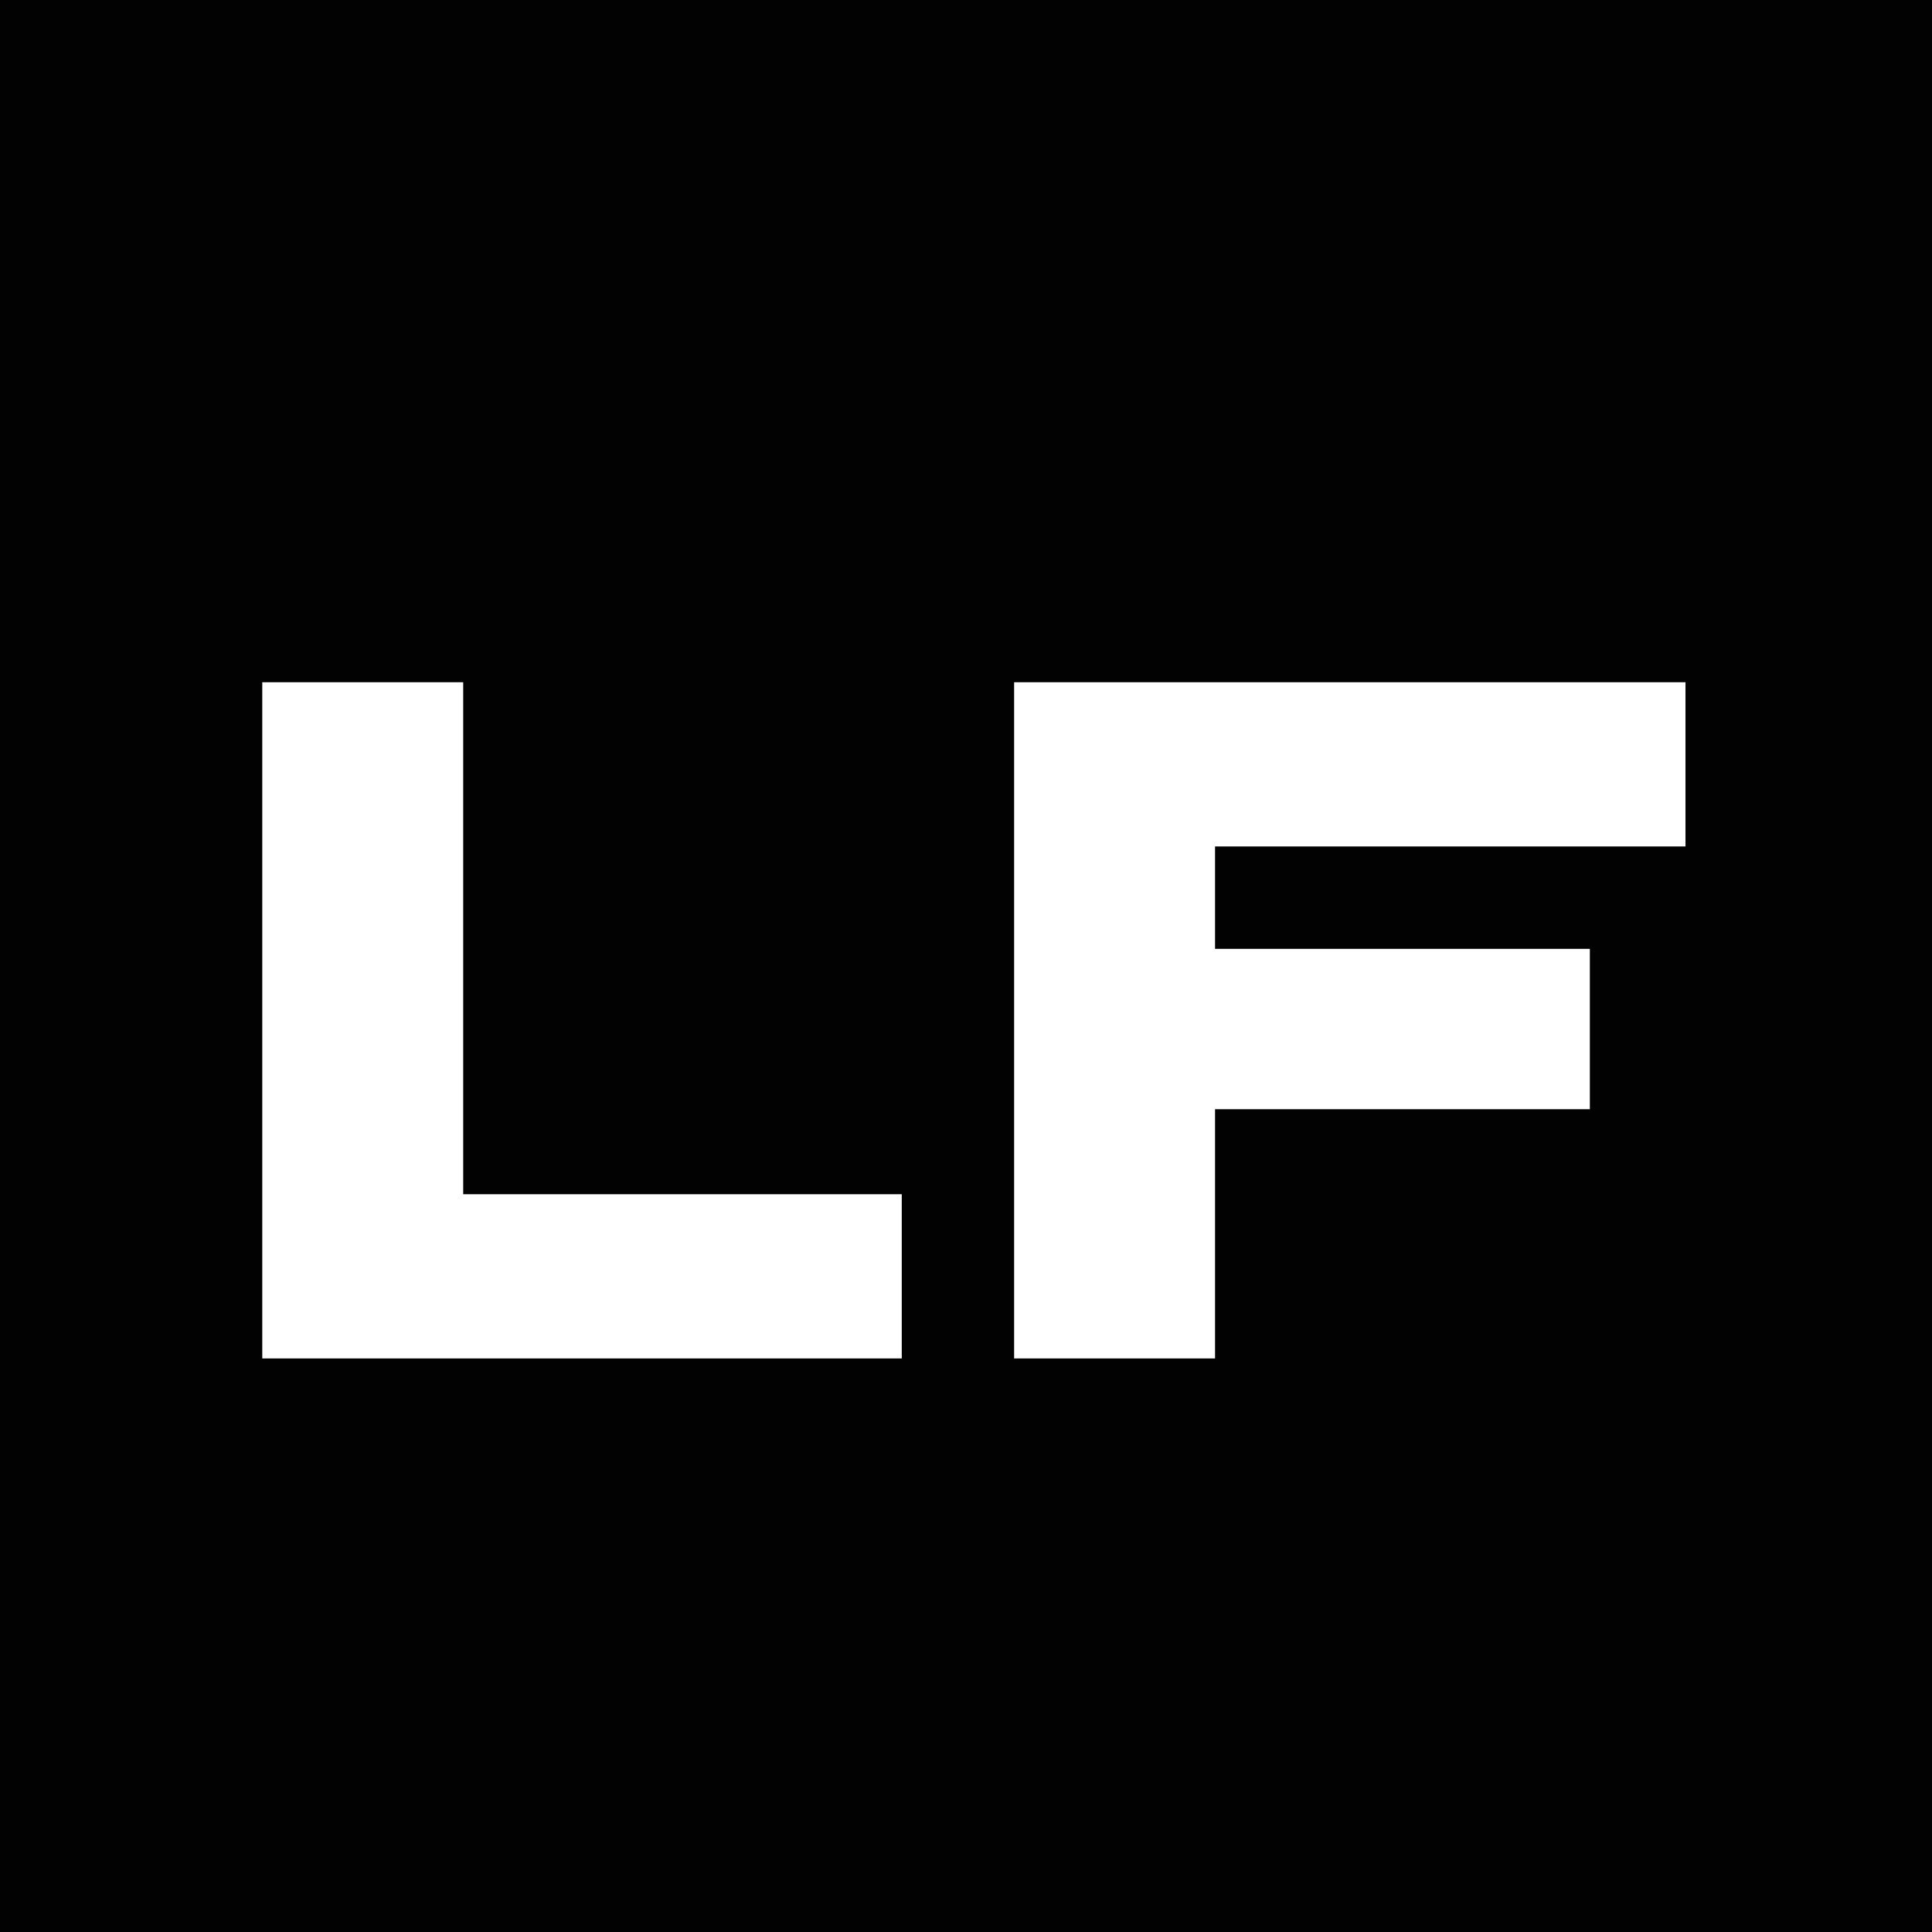 <svg width="64" height="64" viewBox="0 0 64 64" fill="none" xmlns="http://www.w3.org/2000/svg">
<rect width="64" height="64" fill="#020202"/>
<path d="M8.688 45V22.6H15.344V39.56H29.872V45H8.688ZM33.594 45V22.6H55.834V28.04H40.25V31.432H52.666V36.744H40.25V45H33.594Z" fill="white"/>
</svg>
